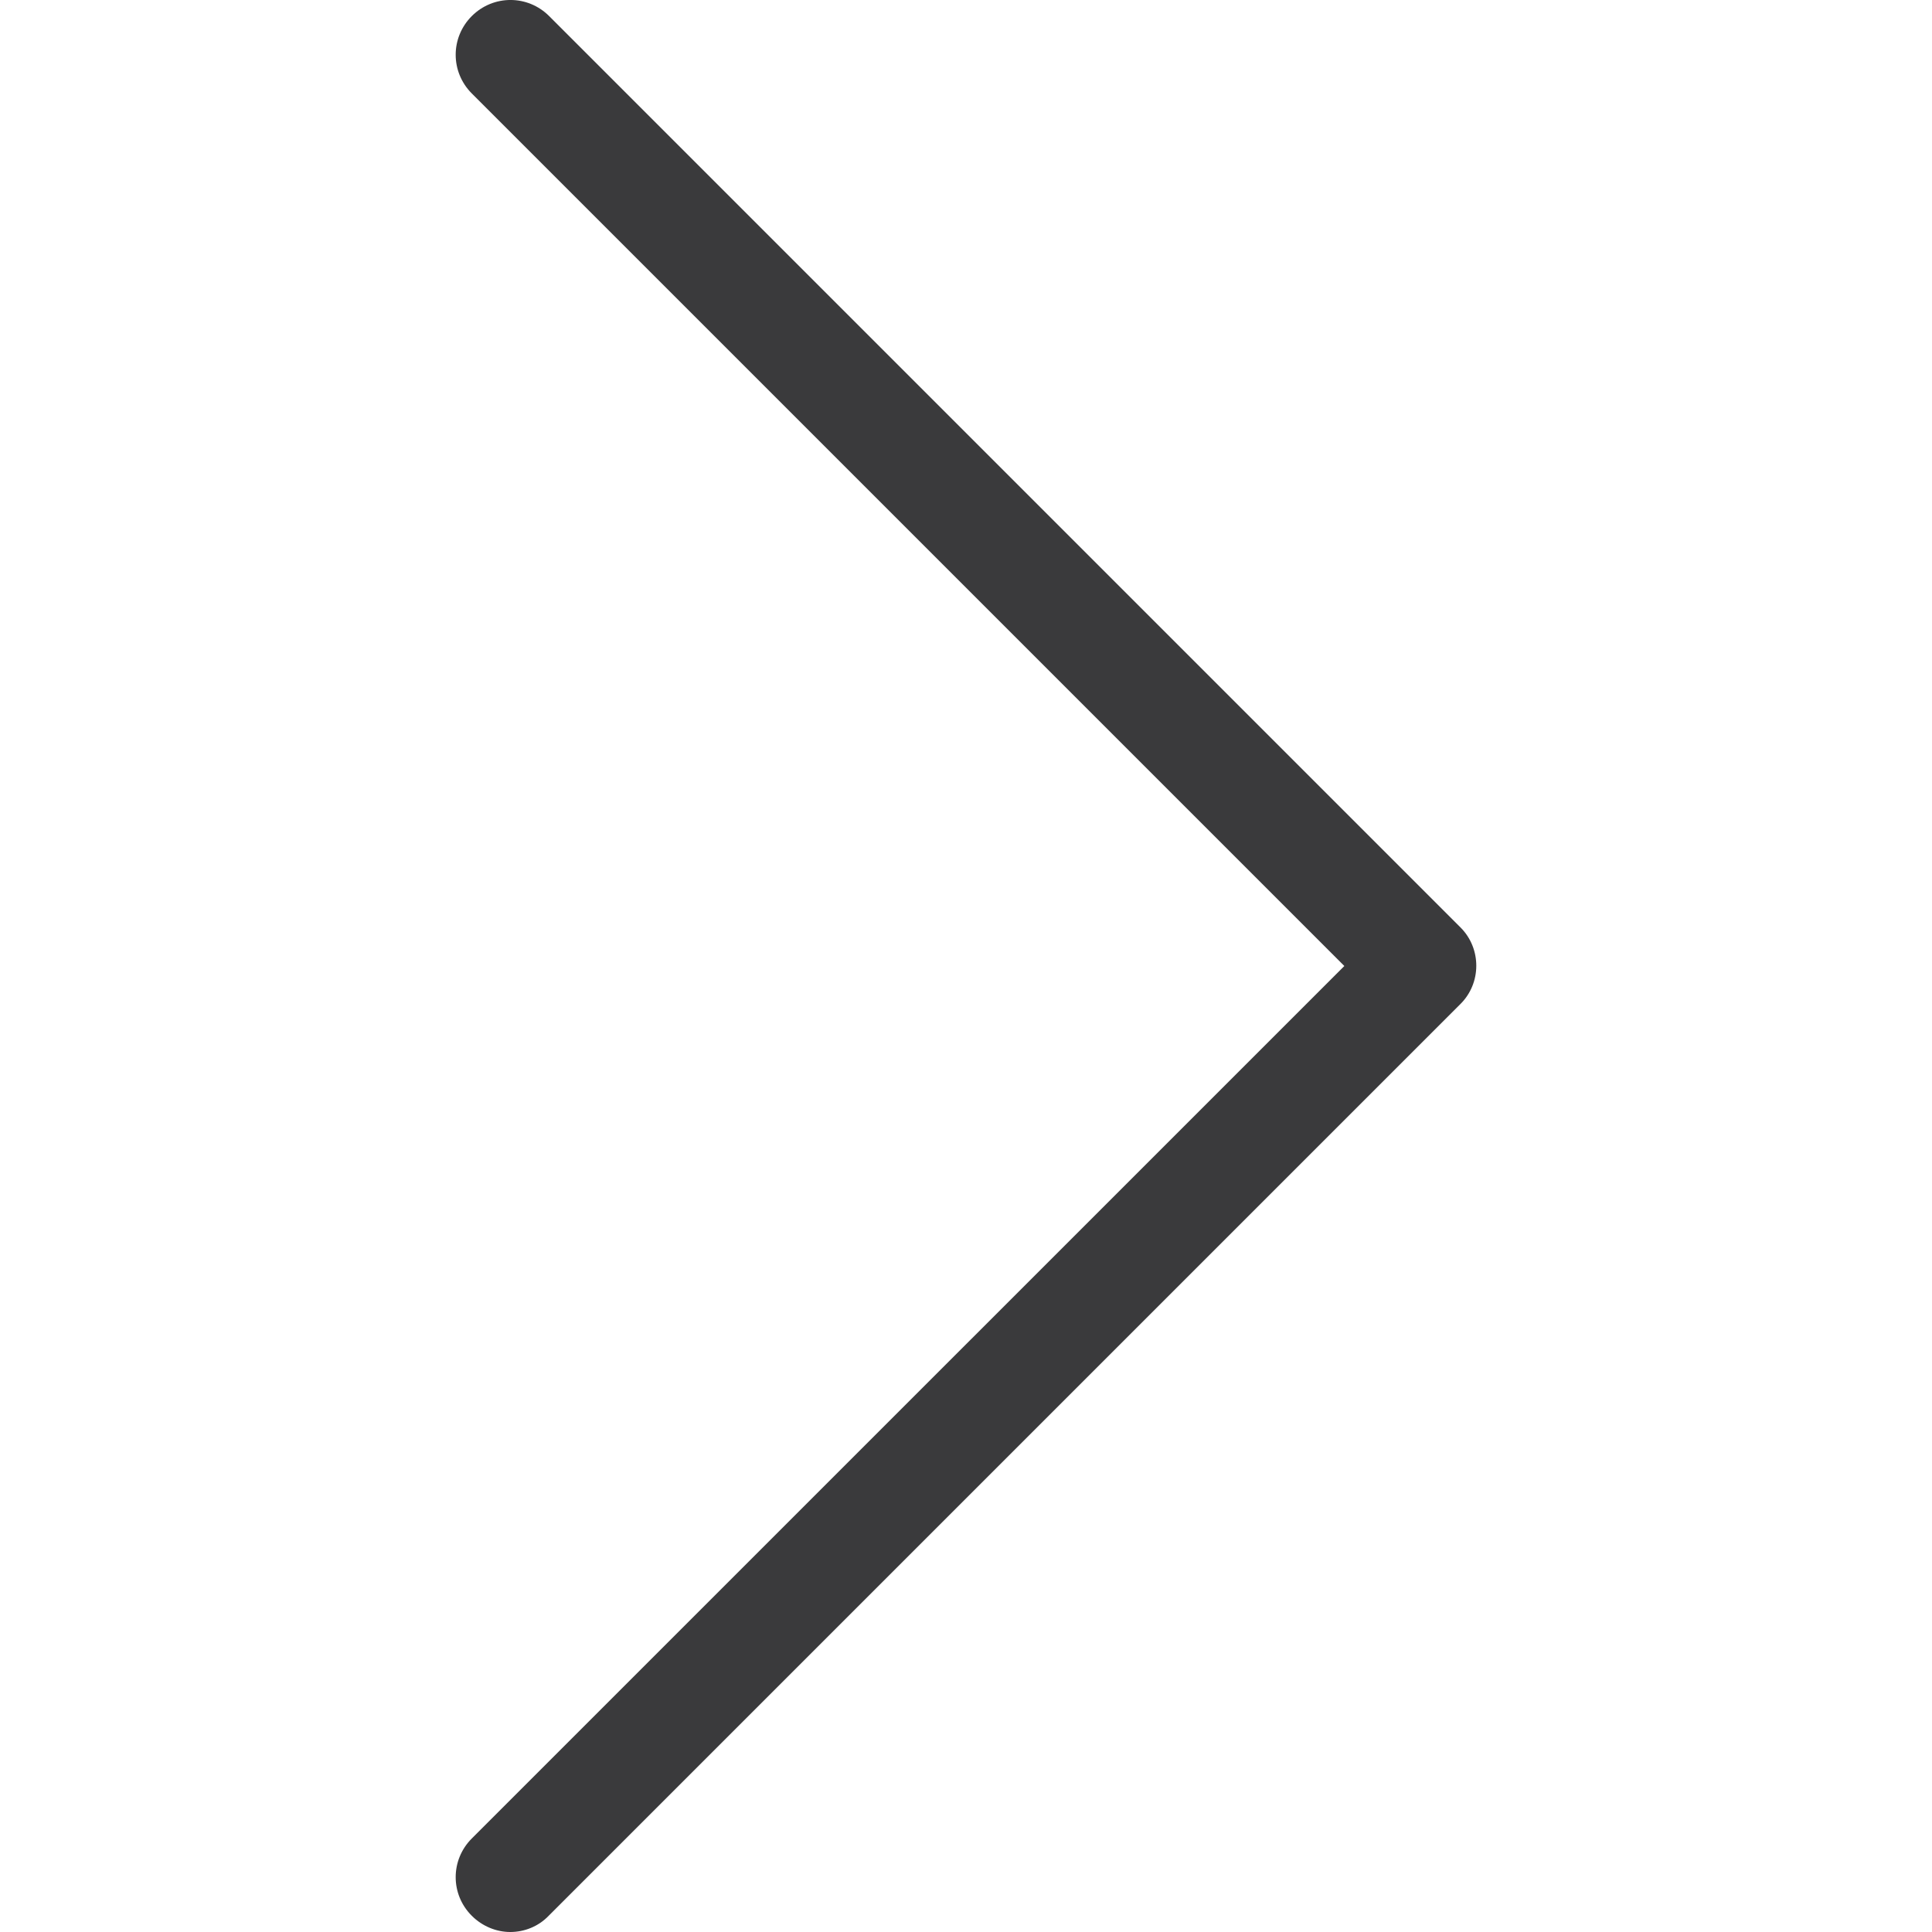 <?xml version="1.0" encoding="utf-8"?>
<!-- Generator: Adobe Illustrator 18.0.0, SVG Export Plug-In . SVG Version: 6.00 Build 0)  -->
<!DOCTYPE svg PUBLIC "-//W3C//DTD SVG 1.1//EN" "http://www.w3.org/Graphics/SVG/1.1/DTD/svg11.dtd">
<svg version="1.1" id="Layer_1" xmlns="http://www.w3.org/2000/svg" xmlns:xlink="http://www.w3.org/1999/xlink" x="0px" y="0px"
	 viewBox="0 0 28.346 28.346" enable-background="new 0 0 28.346 28.346" xml:space="preserve">
<g>
	<g>
		<path fill="#3A3A3C" d="M21.429,13.608L8.057,0.236c-0.315-0.315-0.82-0.315-1.135,0c-0.315,0.315-0.315,0.82,0,1.135
			l12.802,12.802L6.922,26.974c-0.315,0.315-0.315,0.82,0,1.134c0.155,0.155,0.362,0.238,0.564,0.238
			c0.202,0,0.41-0.077,0.564-0.238l13.372-13.372C21.738,14.428,21.738,13.917,21.429,13.608L21.429,13.608z M21.429,13.608"/>
	</g>
</g>
</svg>
